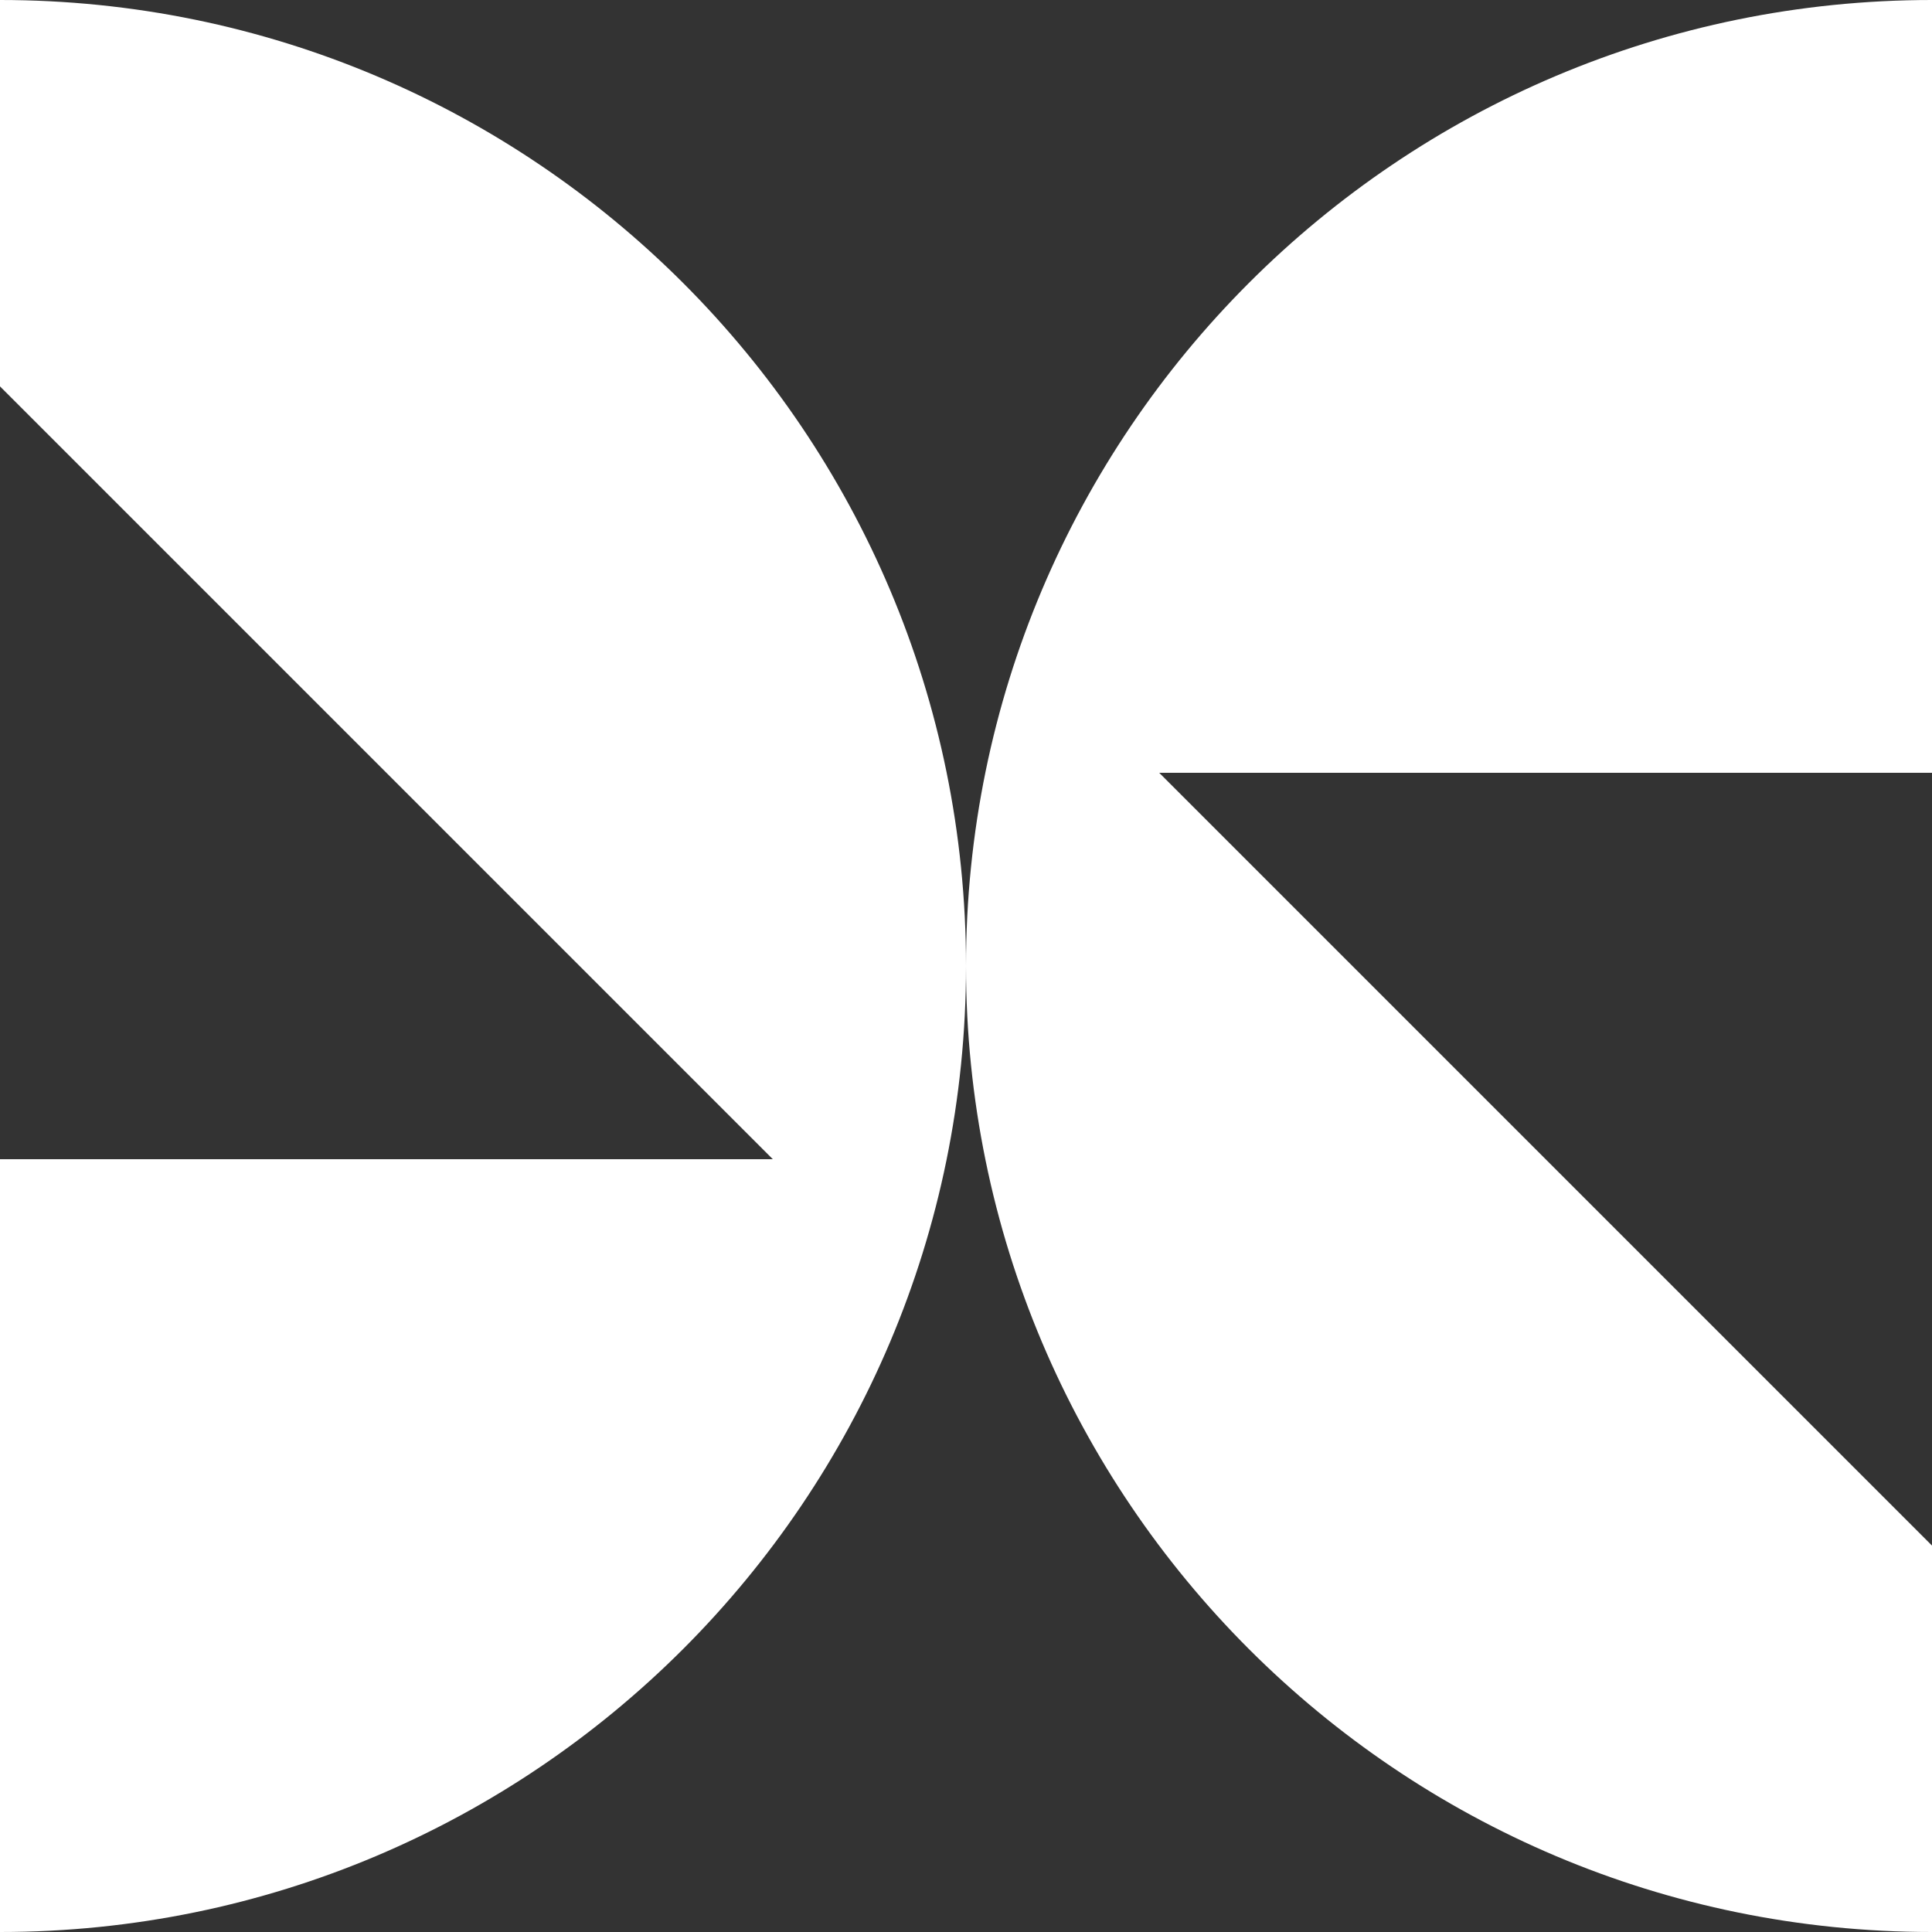 <svg xmlns="http://www.w3.org/2000/svg" xmlns:xlink="http://www.w3.org/1999/xlink" fill="none" version="1.1" width="320" height="320" viewBox="0 0 320 320"><rect x="0" y="0" width="320" height="320" fill="#333333" stroke="none"/><g><path d="M0,64L0,0C88.368,0,160,71.632,160,160C160,248.368,88.368,320,0,320L0,192L128,192L0,64ZM160,160C160,248.368,231.632,320,320,320L320,256L192,128L320,128L320,0C231.632,0,160,71.632,160,160Z" fill-rule="evenodd" fill="#FFFFFF" fill-opacity="1"/></g></svg>